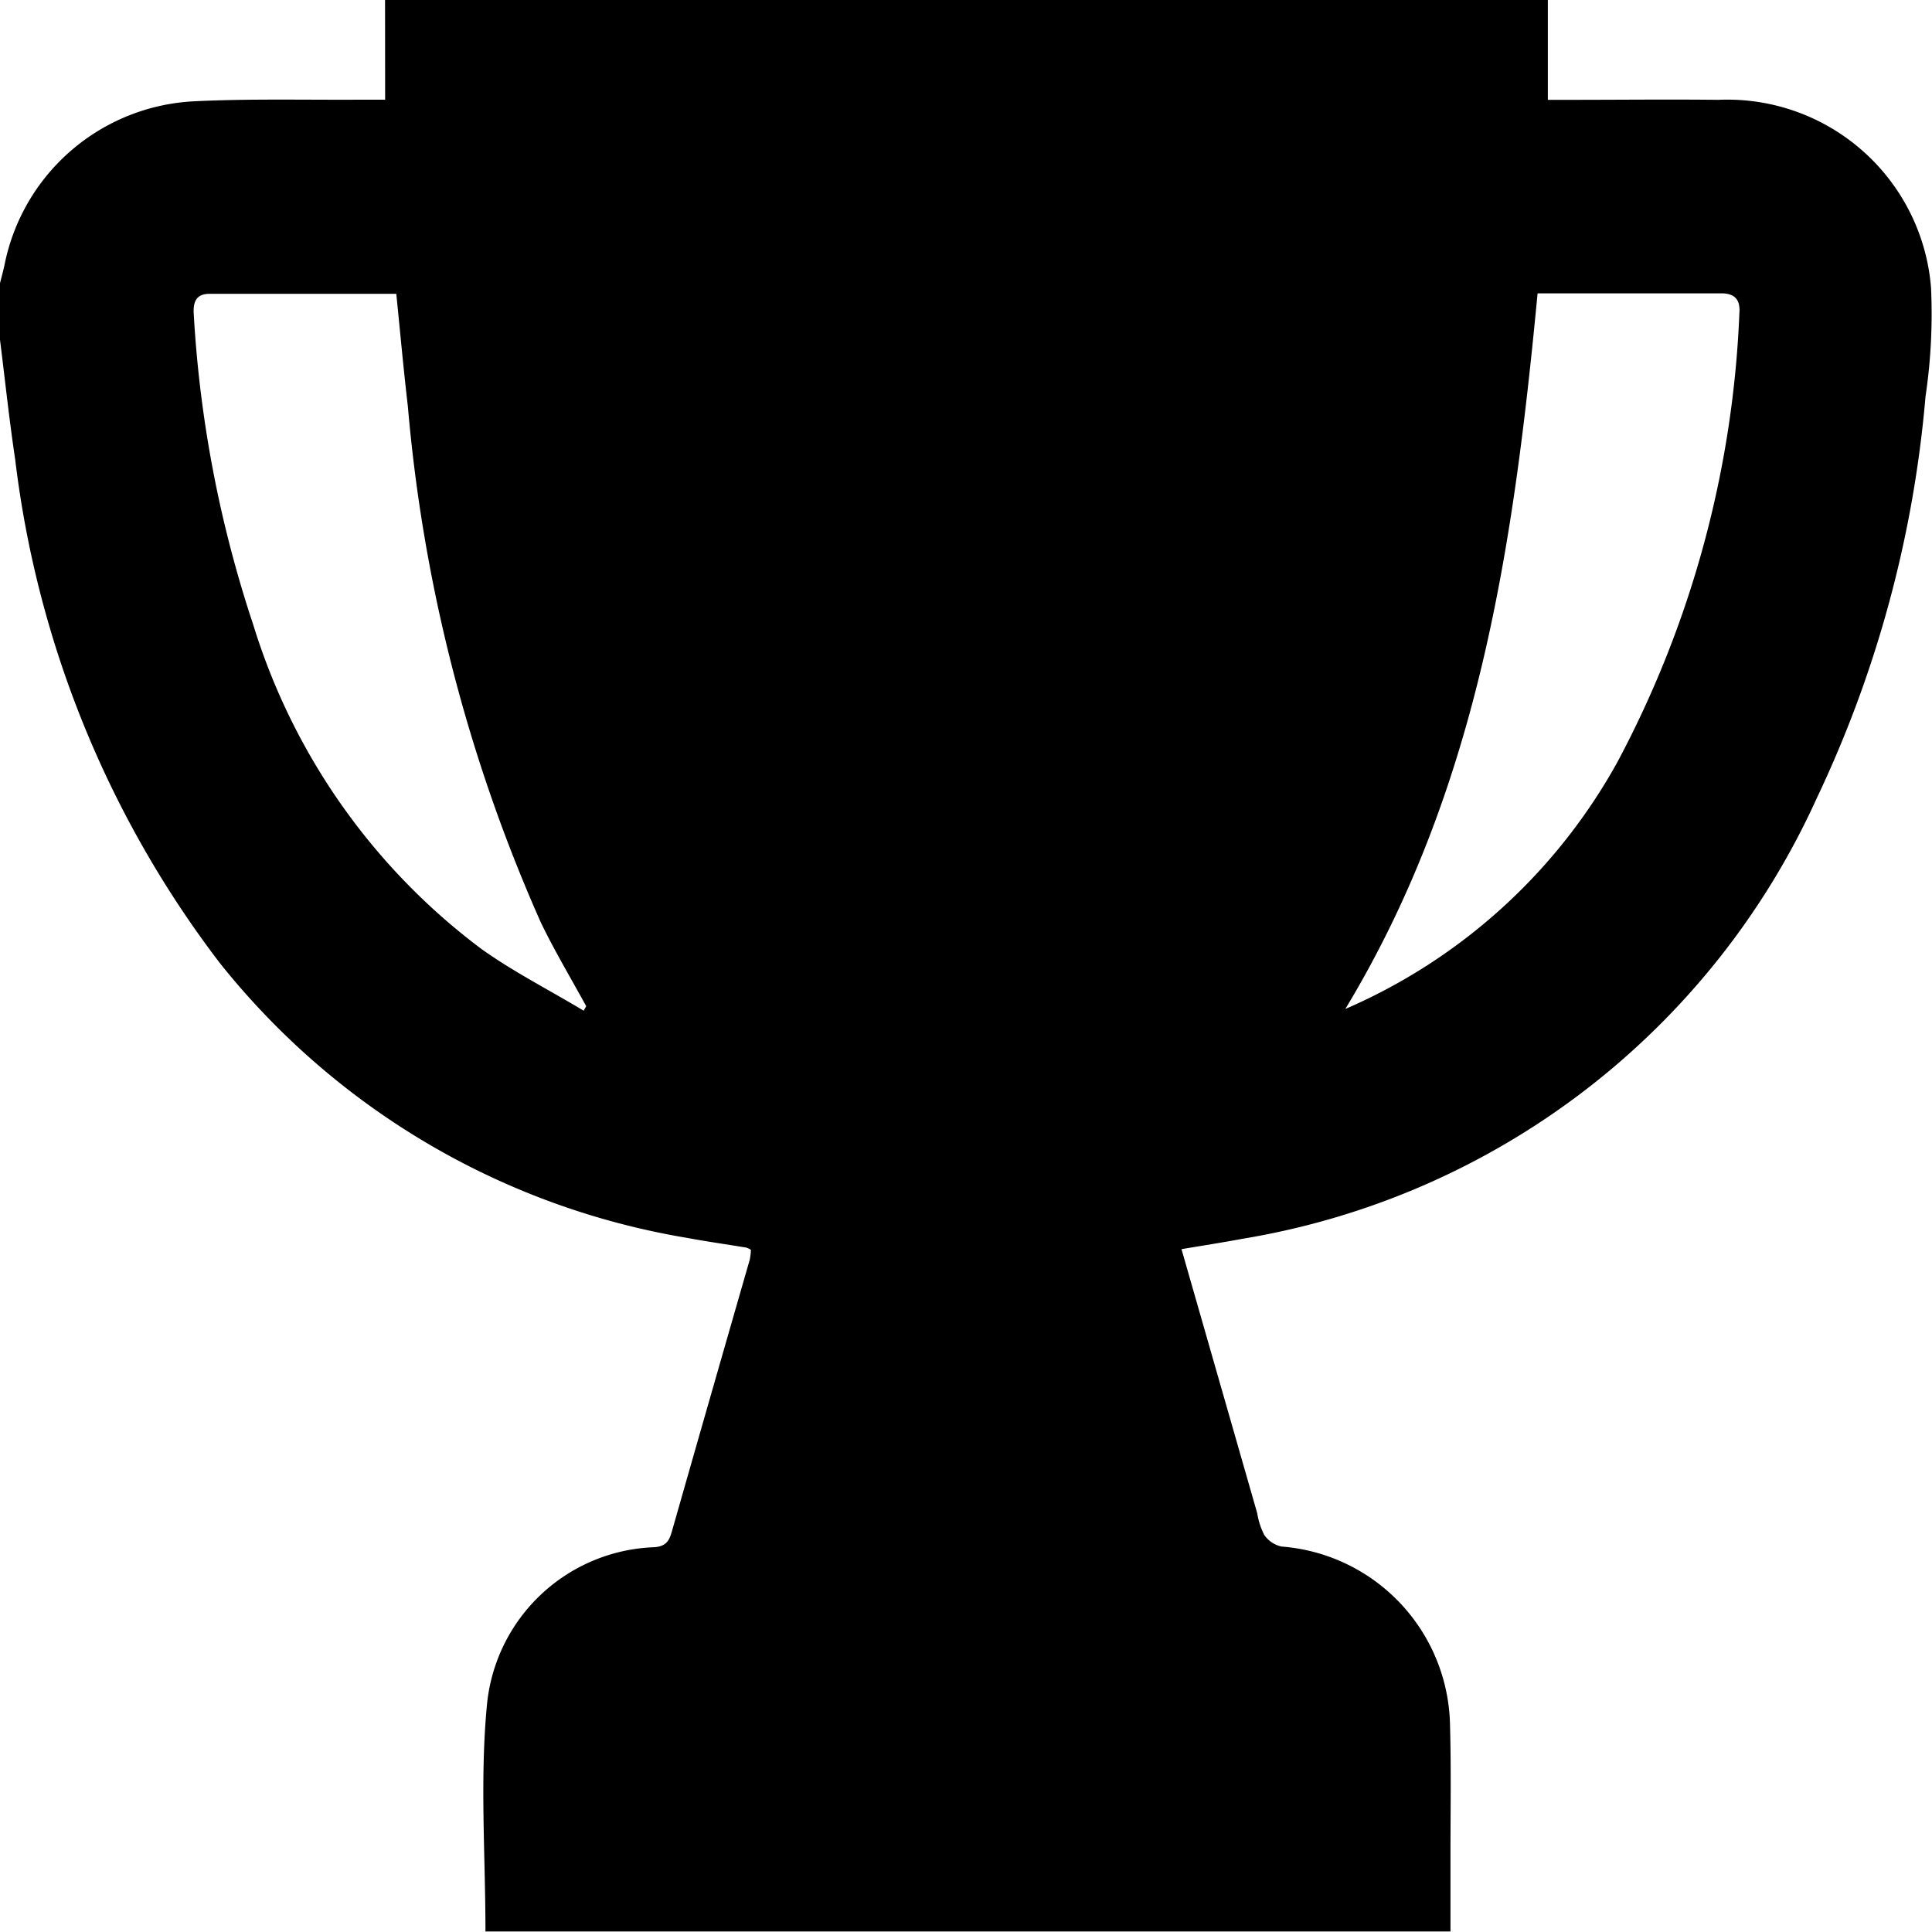 <svg id="Group_4548" data-name="Group 4548" xmlns="http://www.w3.org/2000/svg" xmlns:xlink="http://www.w3.org/1999/xlink" width="23.552" height="23.551" viewBox="0 0 23.552 23.551">
  <defs>
    <clipPath id="clip-path">
      <rect id="Rectangle_222" data-name="Rectangle 222" width="23.552" height="23.551"/>
    </clipPath>
  </defs>
  <g id="Group_4547" data-name="Group 4547" clip-path="url(#clip-path)">
    <path id="Path_333" data-name="Path 333" d="M4.694,0H18.869V1.217h.26c.606,0,1.212-.007,1.818,0a2.491,2.491,0,0,1,2.593,2.288,6.831,6.831,0,0,1-.067,1.328,14.222,14.222,0,0,1-1.327,4.9A9.36,9.36,0,0,1,15.155,15.1c-.246.046-.493.084-.752.128l.924,3.222a.869.869,0,0,0,.084.26.343.343,0,0,0,.211.143,2.225,2.225,0,0,1,2.054,2.159c.016.559.005,1.119.006,1.679,0,.281,0,.563,0,.855H5.918c0-.929-.069-1.853.018-2.762a2.126,2.126,0,0,1,2.045-1.923c.139-.012.177-.078.209-.19q.472-1.656.949-3.312a.719.719,0,0,0,.015-.123.272.272,0,0,0-.055-.027c-.242-.04-.485-.074-.726-.119A9.222,9.222,0,0,1,2.68,11.74,12.579,12.579,0,0,1,.185,5.6C.112,5.114.061,4.627,0,4.142v-.69c.018-.072.038-.144.054-.217a2.482,2.482,0,0,1,2.309-2c.689-.034,1.38-.015,2.07-.02h.262ZM7.115,12.321l.031-.055c-.186-.341-.386-.674-.554-1.023a19.626,19.626,0,0,1-1.62-6.289c-.053-.453-.094-.908-.141-1.372H2.553c-.168,0-.2.108-.191.249a14.6,14.6,0,0,0,.724,3.781A7.8,7.8,0,0,0,5.871,11.57c.393.28.828.5,1.244.751M16.4,12.3a6.93,6.93,0,0,0,3.318-3.012,12.719,12.719,0,0,0,1.486-5.473c.013-.165-.06-.241-.227-.239-.322,0-.644,0-.966,0H18.744C18.454,6.616,18.033,9.6,16.4,12.3"/>
  </g>
</svg>

